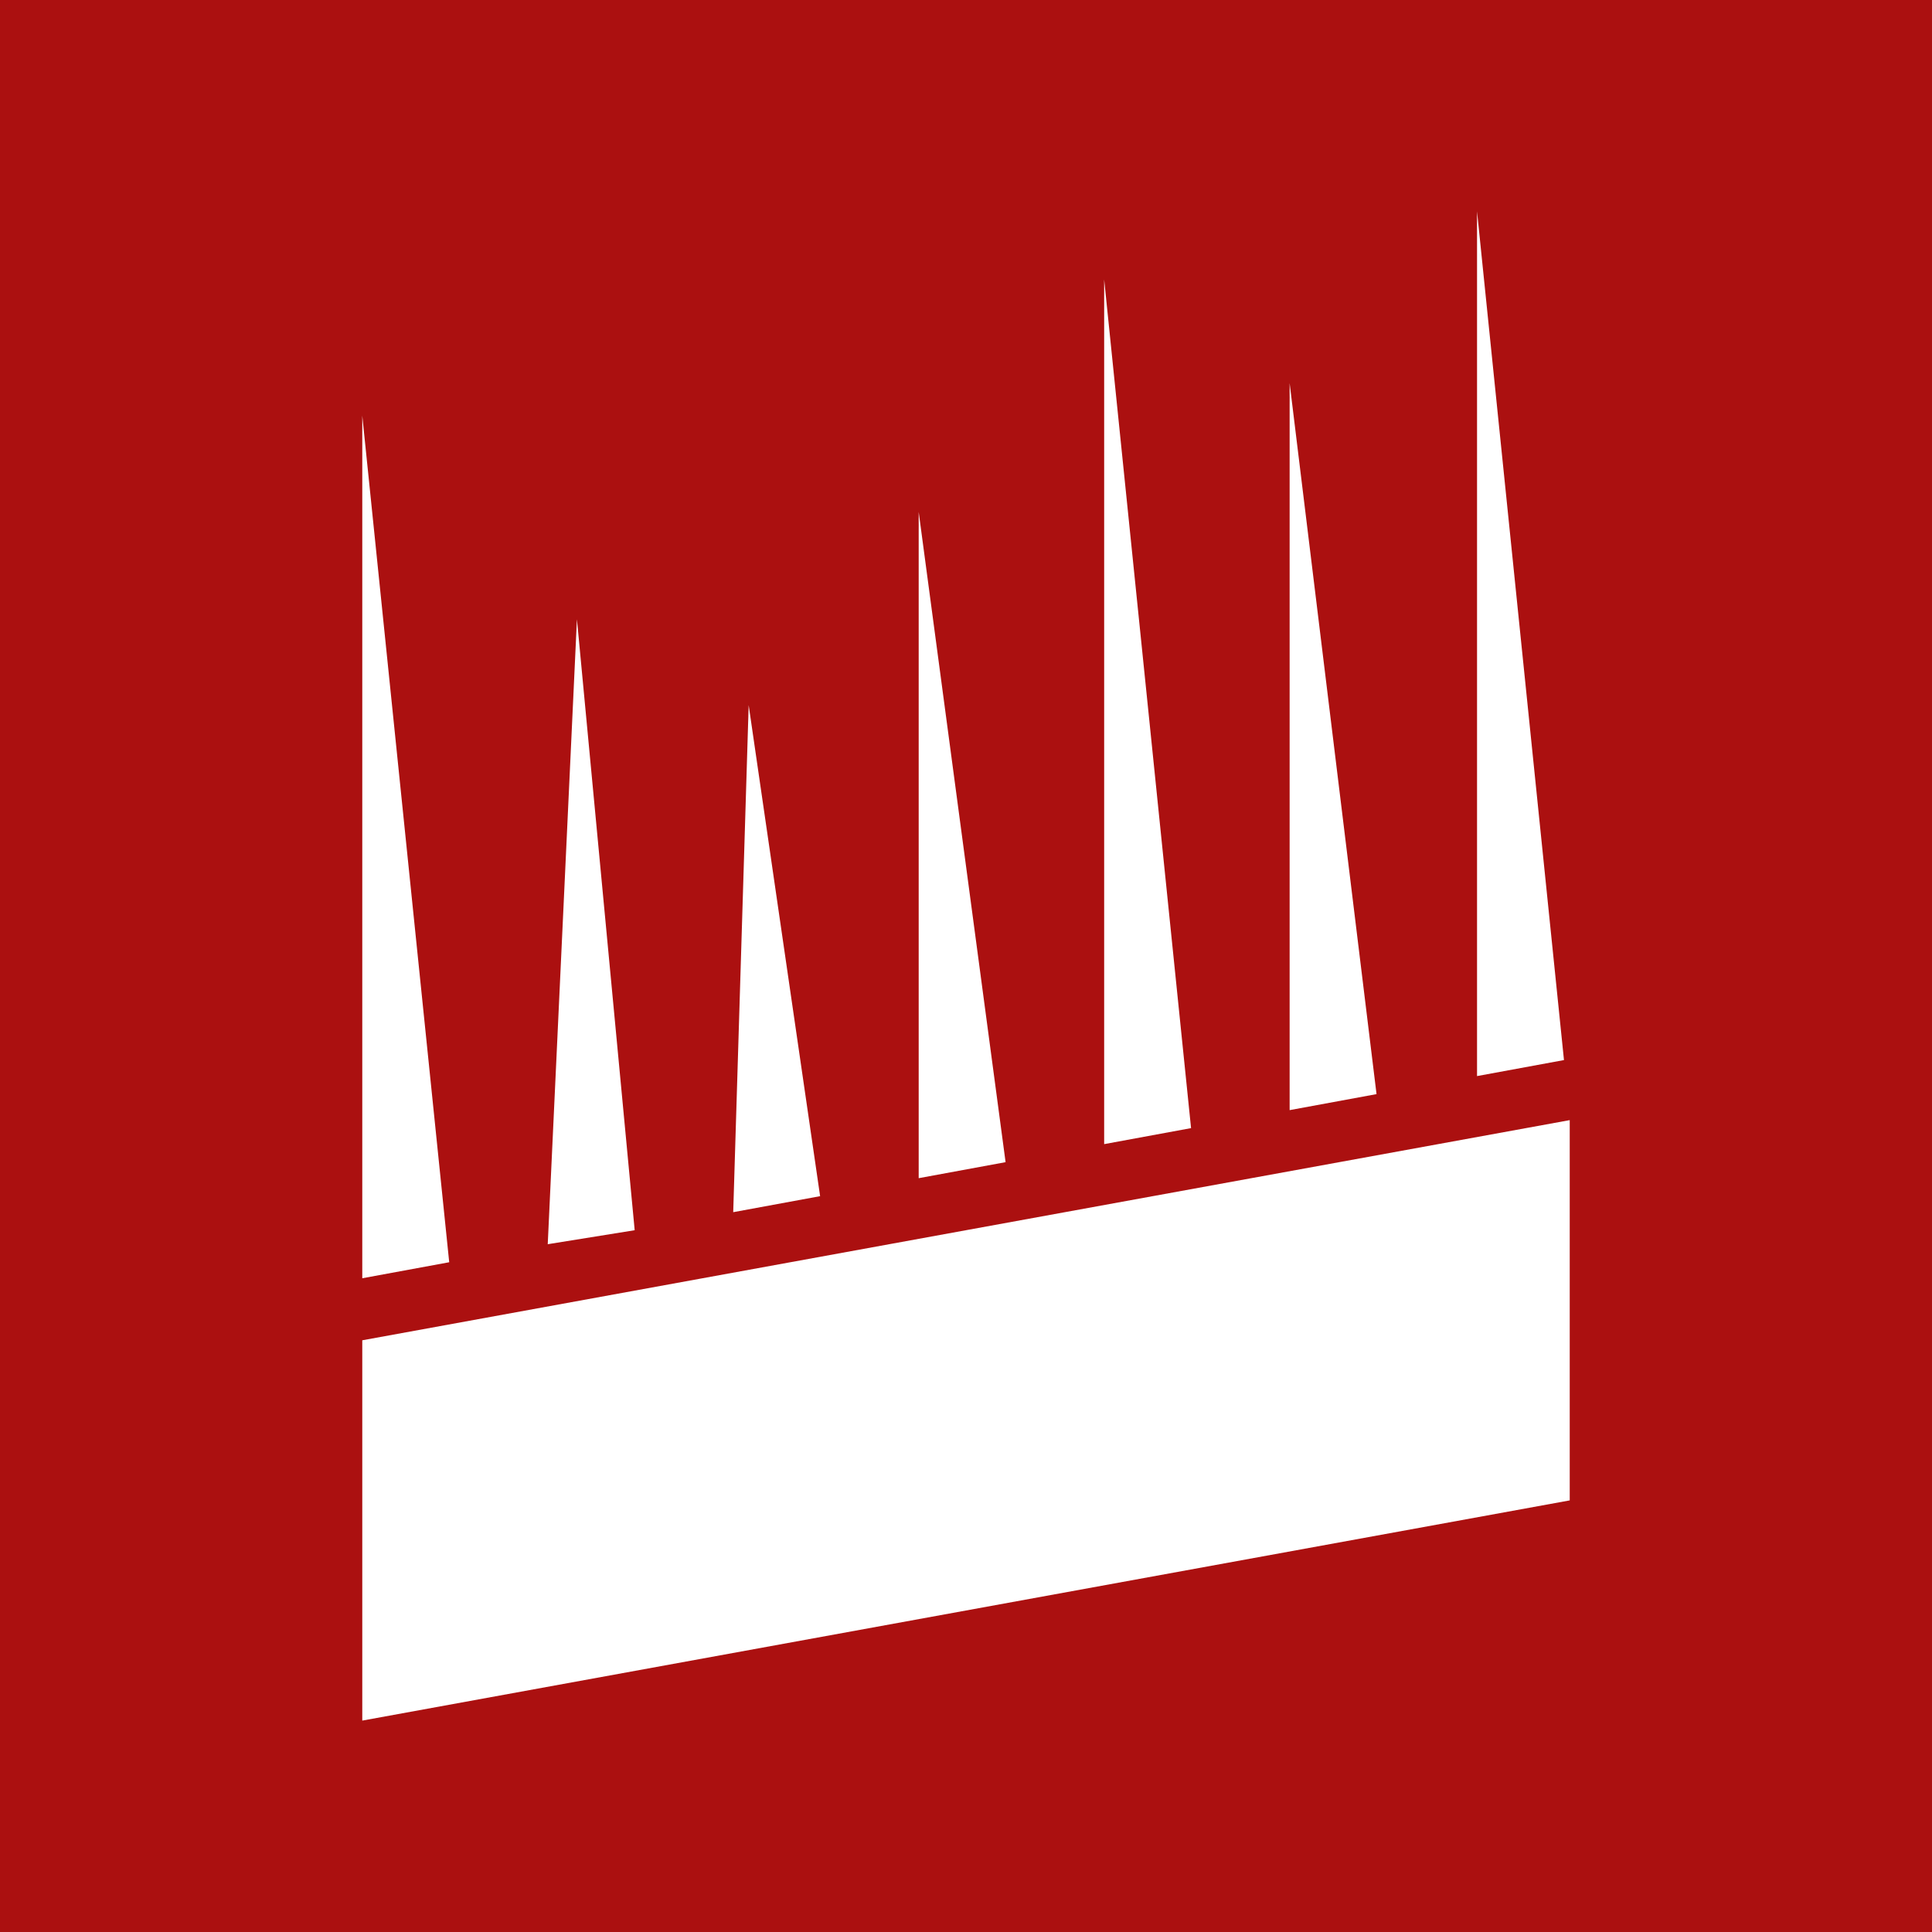 <svg width="45" height="45" viewBox="0 0 45 45" fill="none" xmlns="http://www.w3.org/2000/svg">
<rect width="45" height="45" fill="#AB1010"/>
<path d="M36.562 26.09L8.438 31.218V40.076L36.562 34.947V26.09ZM36.428 24.691L34.403 4.924V25.064L36.428 24.691ZM27.742 26.276L25.718 6.509V26.649L27.742 26.276ZM23.422 27.069L21.398 11.924V27.442L23.422 27.069ZM19.102 27.861L17.438 16.424L17.078 28.234L19.102 27.861ZM14.783 28.654L13.438 14.424L12.758 28.98L14.783 28.654ZM32.062 25.484L30.038 8.924V25.857L32.062 25.484ZM10.463 29.4L8.438 9.68L8.438 29.773L10.463 29.4Z" fill="white"/>
</svg>
